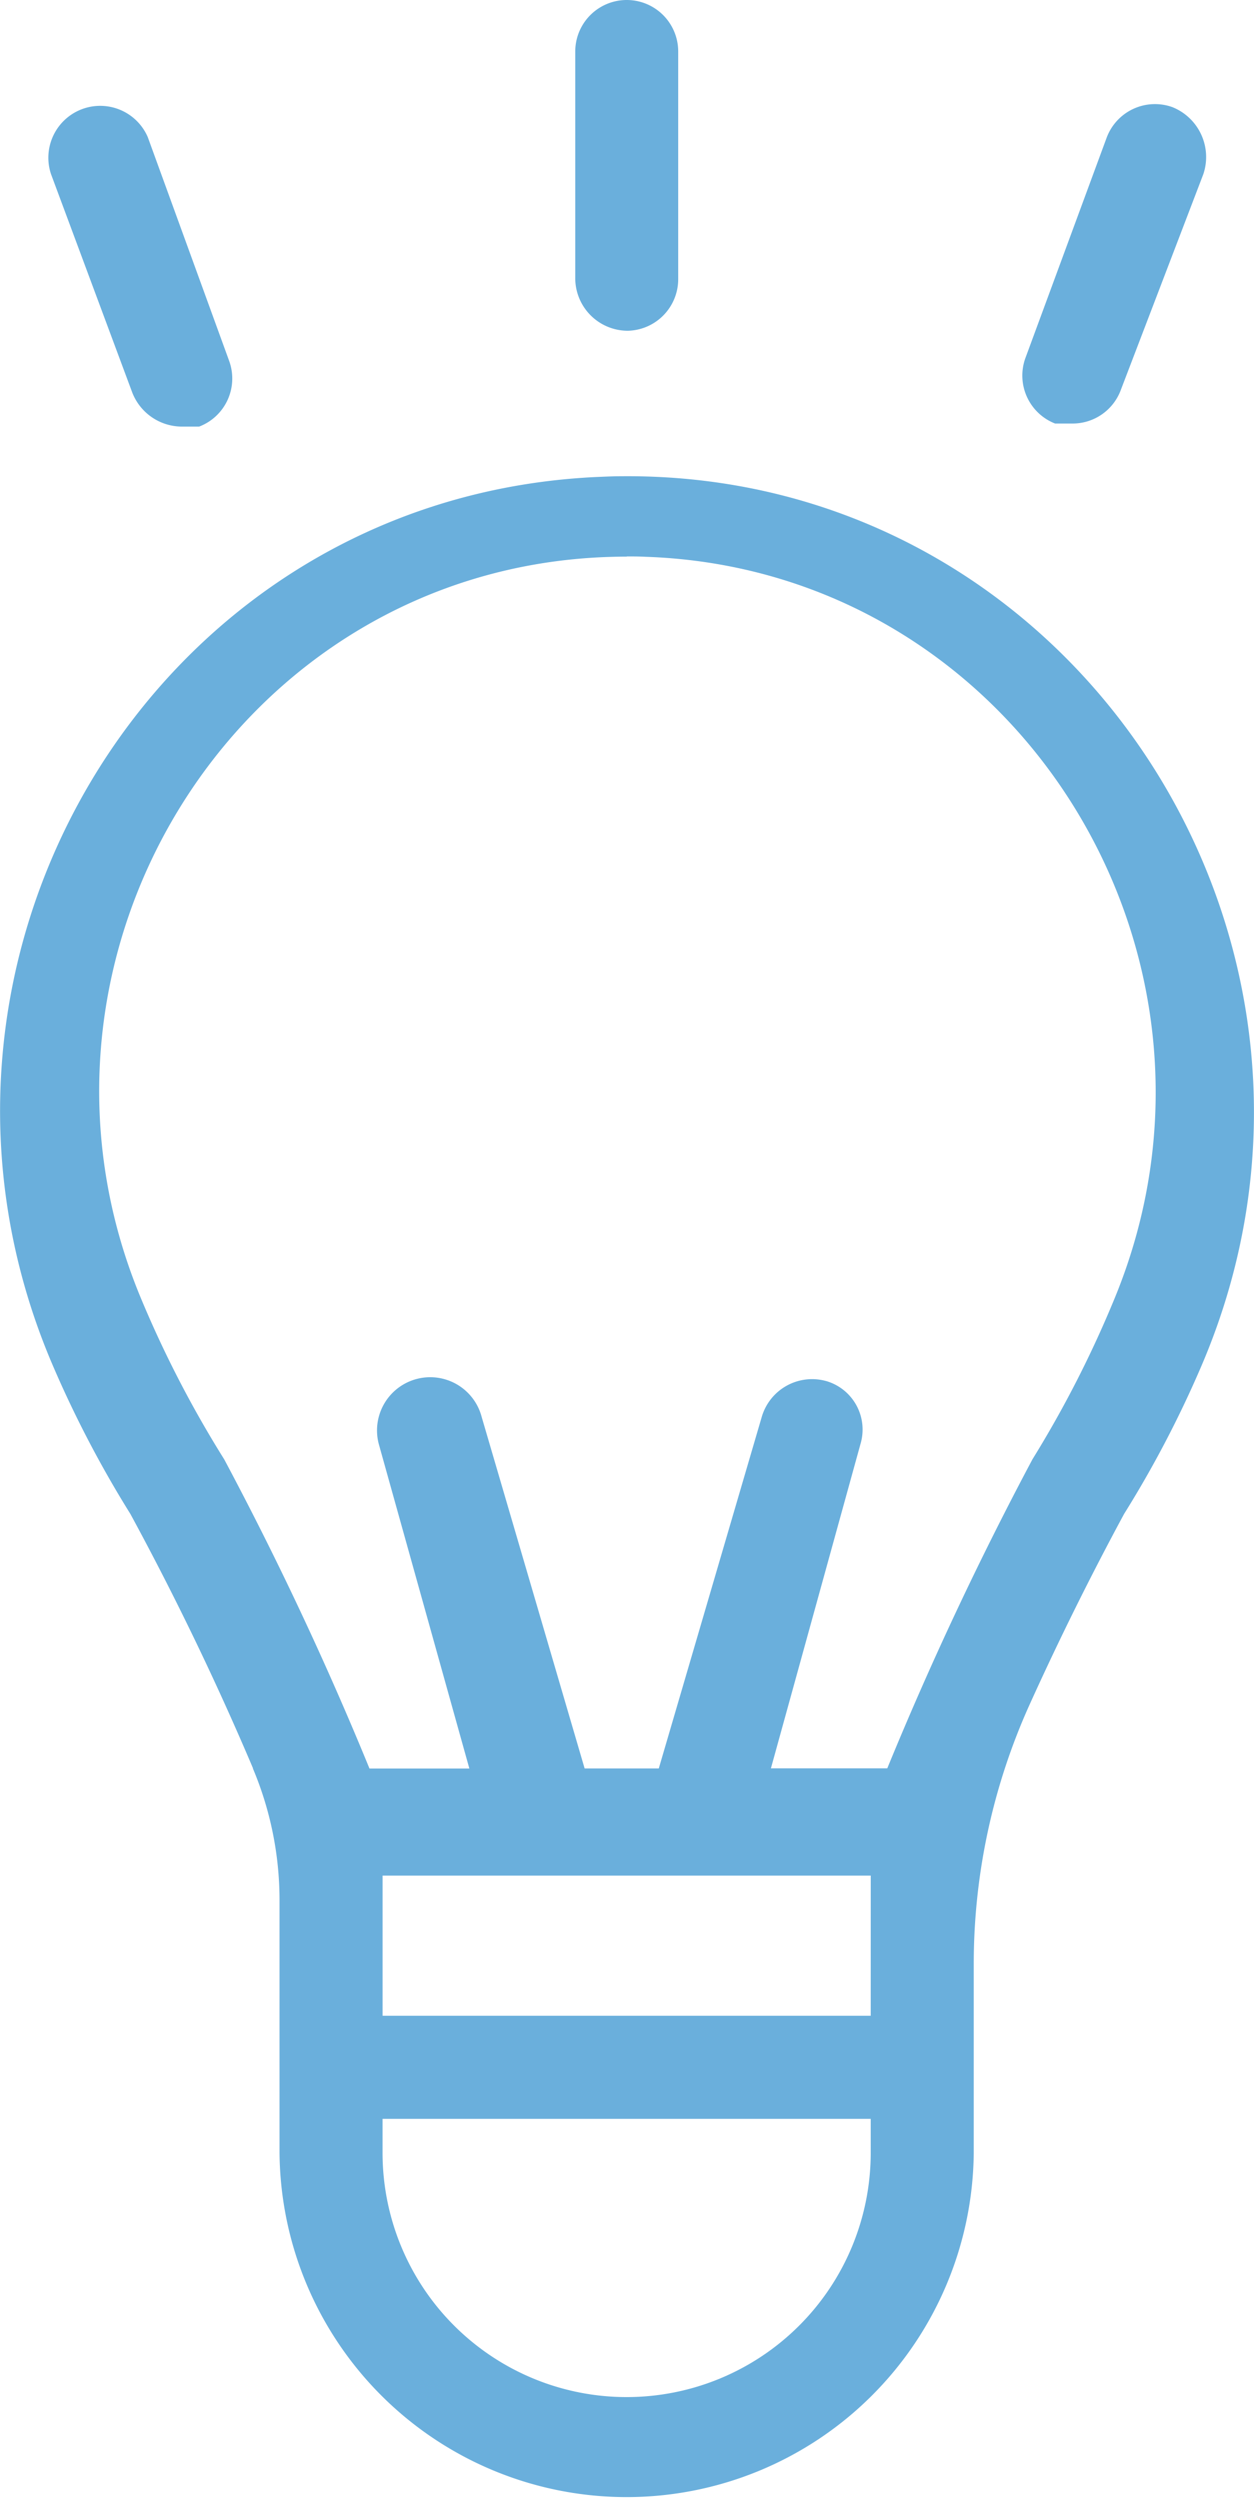 <svg xmlns="http://www.w3.org/2000/svg" width="46.678" height="93" viewBox="0 0 46.678 93">
  <g id="Ícones_Ideias" transform="translate(-98.23 -30.49)">
    <path id="Caminho_1548" data-name="Caminho 1548" d="M107.641,132.92a12.616,12.616,0,0,1,.994,4.917v9.388a12.921,12.921,0,0,0,25.841,0v-7.062a23.412,23.412,0,0,1,2.105-9.669q1.623-3.578,3.493-7.039a40.415,40.415,0,0,0,2.851-5.442c6.752-15.635-4.569-33.343-21.6-33.157-.238,0-.476.01-.714.02s-.45.02-.675.036C103.747,86,93.789,103.034,100.2,117.946a41.076,41.076,0,0,0,2.884,5.514q2.508,4.619,4.565,9.463Zm13.915-45.081c.235,0,.466,0,.7.013,13.778.463,22.707,14.791,17.48,27.546a40.948,40.948,0,0,1-3.073,6.025,126.963,126.963,0,0,0-5.406,11.5h-4.331l3.337-12.077a1.879,1.879,0,0,0-1.274-2.33c-.01,0-.02-.007-.029-.007a1.952,1.952,0,0,0-2.376,1.343l-3.832,13.074h-2.76l-3.832-13.074a1.98,1.98,0,1,0-3.832,1l3.373,12.077h-3.718a125.661,125.661,0,0,0-5.406-11.5,40.925,40.925,0,0,1-3.106-6.006c-5.3-12.732,3.614-27.1,17.395-27.565.231-.007.466-.013.7-.013Zm9.085,59.387a9.085,9.085,0,1,1-18.171,0v-1.264h18.171Zm0-5.1H112.471v-5.214h18.171Z" transform="translate(0 -36.649)" fill="#6aafdc"/>
    <path id="Caminho_1549" data-name="Caminho 1549" d="M165.852,42.795a1.92,1.92,0,0,0,1.919-1.916V32.406a1.916,1.916,0,1,0-3.832,0V40.8a1.957,1.957,0,0,0,1.916,1.994h0Z" transform="translate(-44.296 0)" fill="#6aafdc"/>
    <path id="Caminho_1550" data-name="Caminho 1550" d="M106.812,53.075a1.988,1.988,0,0,0,1.8,1.264h.691a1.914,1.914,0,0,0,1.111-2.454l-3.027-8.319a1.93,1.93,0,0,0-3.6,1.382Z" transform="translate(-3.658 -7.98)" fill="#6aafdc"/>
    <path id="Caminho_1551" data-name="Caminho 1551" d="M216.23,54.255h.652a1.914,1.914,0,0,0,1.8-1.264l3.066-8.013a2,2,0,0,0-1.15-2.493,1.92,1.92,0,0,0-2.454,1.15l-3.027,8.205A1.916,1.916,0,0,0,216.23,54.255Z" transform="translate(-78.726 -8.009)" fill="#6aafdc"/>
  </g>
</svg>
